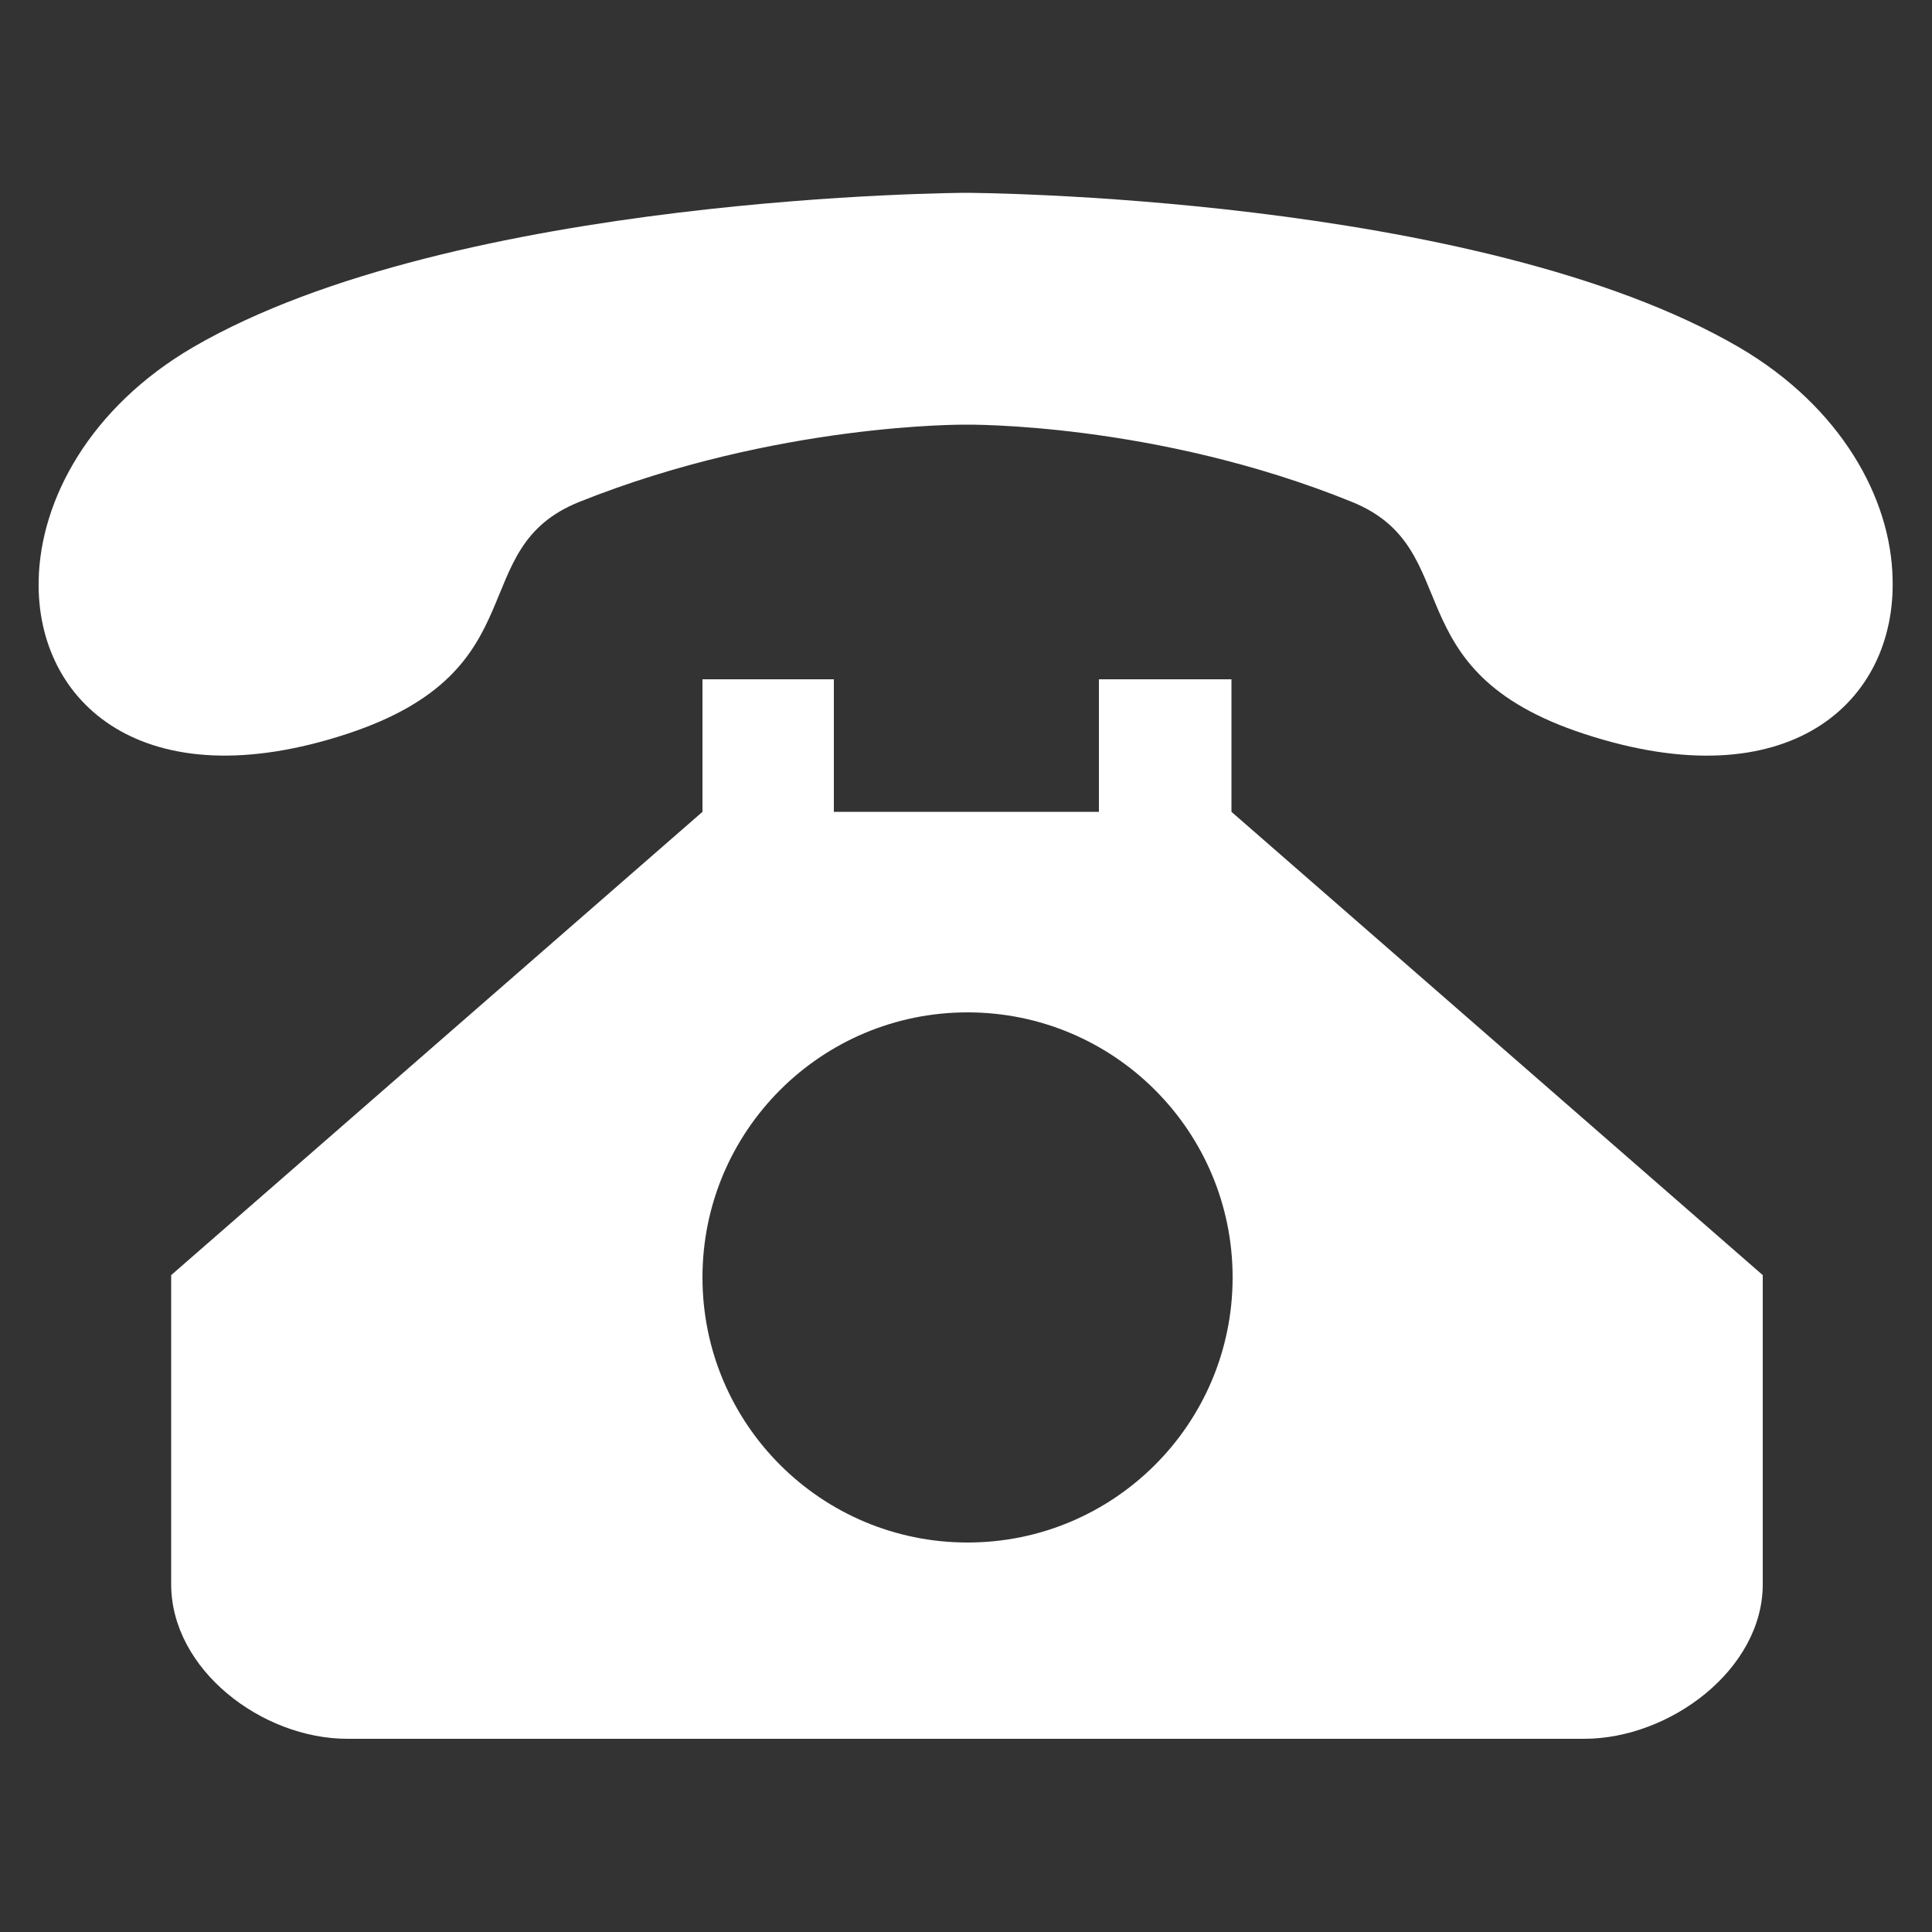 <?xml version="1.0" encoding="utf-8"?>
<!-- Generator: Adobe Illustrator 27.0.0, SVG Export Plug-In . SVG Version: 6.00 Build 0)  -->
<svg version="1.1" id="图层_1" xmlns="http://www.w3.org/2000/svg" xmlns:xlink="http://www.w3.org/1999/xlink" x="0px" y="0px"
	 viewBox="0 0 500 500" style="enable-background:new 0 0 500 500;" xml:space="preserve">
<rect x="0" y="0" width="500" height="500" fill="#333333" stroke="none"/>
<style type="text/css">
	.st0{fill:#FFFFFF;}
</style>
<g>
	<path class="st0" d="M450.1,89.9c-67.9-39.6-200.1-40-200.1-40s-132.1,0.4-200.1,40c-26.5,15.5-39.5,39.3-39.9,60.4
		c-0.6,31.5,27,57,79.9,39.6c50-16.5,29.9-47.9,60-60c51.2-20.5,100-20,100-20s49-0.7,100,20c30,12.2,10,43.6,60,60
		c53.2,17.5,80.8-8.3,79.9-40.1C489.4,128.9,476.4,105.3,450.1,89.9z"/>
	<path class="st0" d="M318.7,175.8h-34.3v34.3h-68.6v-34.3h-34v34.3L44.3,330v80c0,22.1,23.5,40,45.6,40H410
		c22.1,0,46.2-17.9,46.2-40v-80L318.7,210.1V175.8z M319,330.6c0,37.9-30.7,68.6-68.6,68.6s-68.6-30.7-68.6-68.6
		s30.7-68.6,68.6-68.6S319,292.7,319,330.6z"/>
</g>
</svg>
